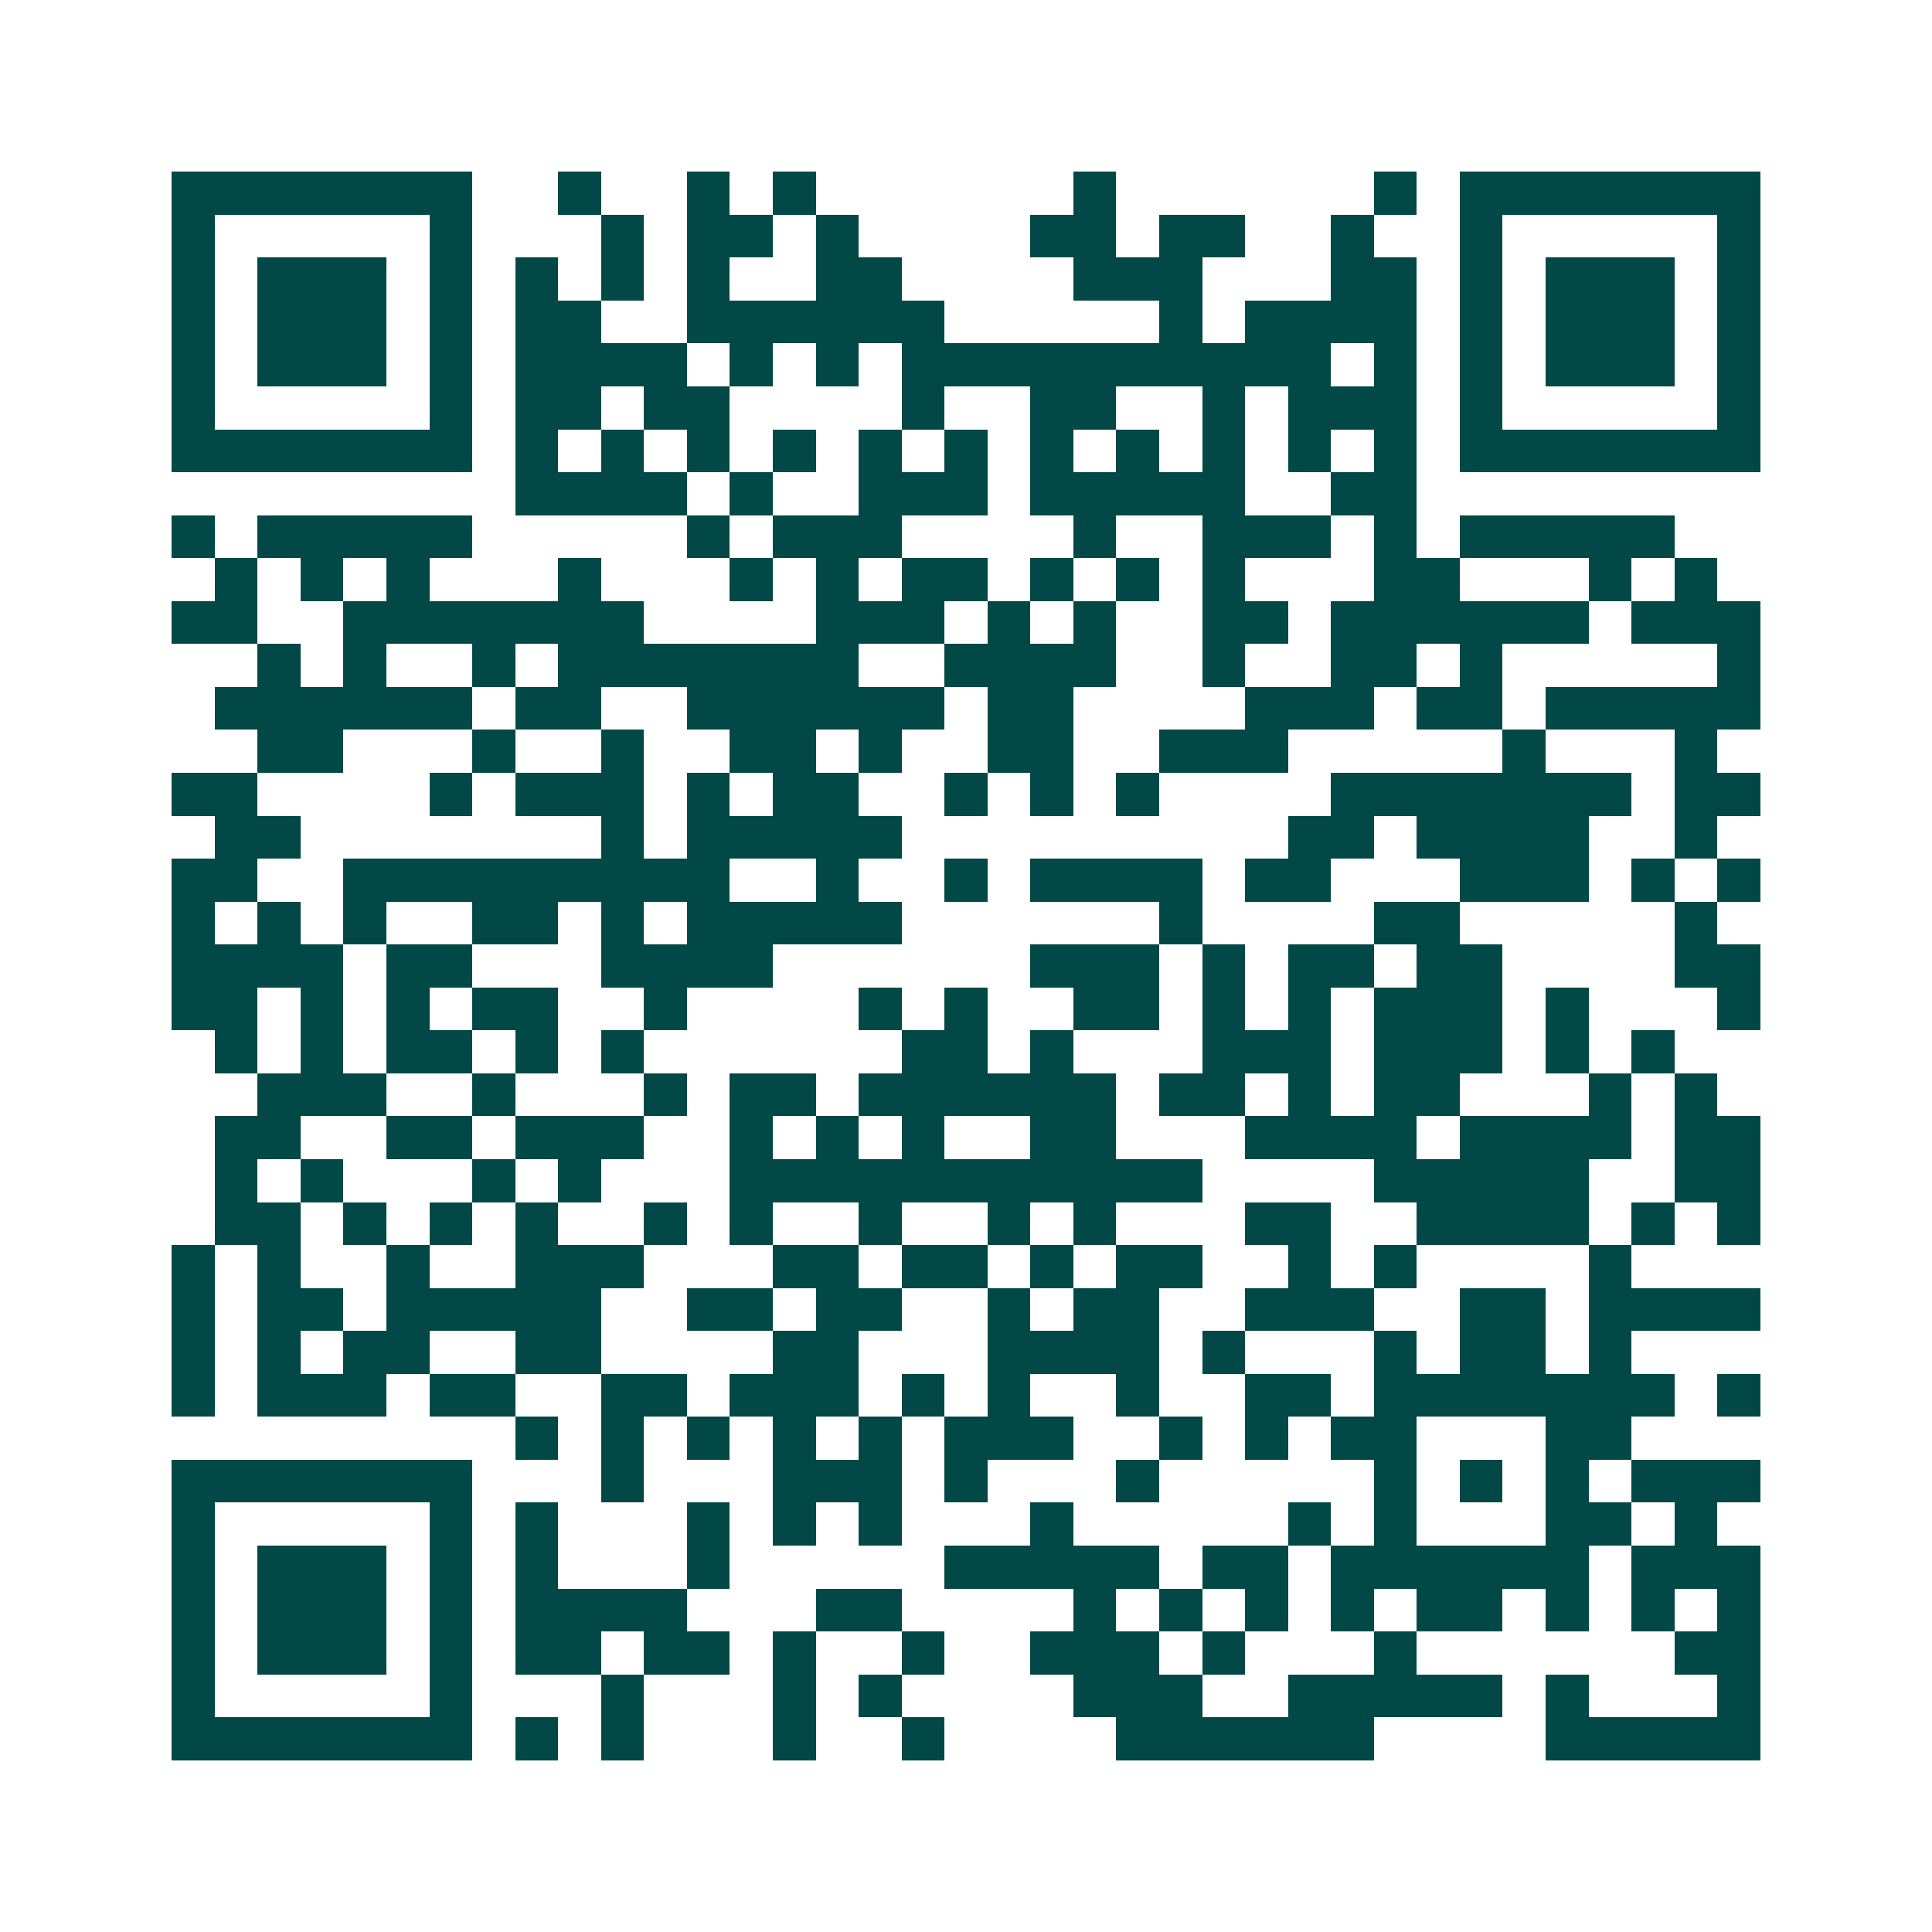 <svg xmlns="http://www.w3.org/2000/svg" width="200" height="200" viewBox="0 0 45 45" shape-rendering="crispEdges"><path fill="#ffffff" d="M0 0h45v45H0z"/><path stroke="#014847" d="M4 4.5h7m2 0h1m2 0h1m1 0h1m6 0h1m6 0h1m1 0h7M4 5.5h1m5 0h1m3 0h1m1 0h2m1 0h1m4 0h2m1 0h2m2 0h1m2 0h1m5 0h1M4 6.5h1m1 0h3m1 0h1m1 0h1m1 0h1m1 0h1m2 0h2m4 0h3m3 0h2m1 0h1m1 0h3m1 0h1M4 7.5h1m1 0h3m1 0h1m1 0h2m2 0h6m5 0h1m1 0h4m1 0h1m1 0h3m1 0h1M4 8.5h1m1 0h3m1 0h1m1 0h4m1 0h1m1 0h1m1 0h10m1 0h1m1 0h1m1 0h3m1 0h1M4 9.5h1m5 0h1m1 0h2m1 0h2m4 0h1m2 0h2m2 0h1m1 0h3m1 0h1m5 0h1M4 10.5h7m1 0h1m1 0h1m1 0h1m1 0h1m1 0h1m1 0h1m1 0h1m1 0h1m1 0h1m1 0h1m1 0h1m1 0h7M12 11.5h4m1 0h1m2 0h3m1 0h5m2 0h2M4 12.5h1m1 0h5m5 0h1m1 0h3m4 0h1m2 0h3m1 0h1m1 0h5M5 13.5h1m1 0h1m1 0h1m3 0h1m3 0h1m1 0h1m1 0h2m1 0h1m1 0h1m1 0h1m3 0h2m3 0h1m1 0h1M4 14.5h2m2 0h7m4 0h3m1 0h1m1 0h1m2 0h2m1 0h6m1 0h3M6 15.5h1m1 0h1m2 0h1m1 0h7m2 0h4m2 0h1m2 0h2m1 0h1m5 0h1M5 16.5h6m1 0h2m2 0h6m1 0h2m4 0h3m1 0h2m1 0h5M6 17.5h2m3 0h1m2 0h1m2 0h2m1 0h1m2 0h2m2 0h3m5 0h1m3 0h1M4 18.5h2m4 0h1m1 0h3m1 0h1m1 0h2m2 0h1m1 0h1m1 0h1m4 0h7m1 0h2M5 19.5h2m7 0h1m1 0h5m9 0h2m1 0h4m2 0h1M4 20.5h2m2 0h9m2 0h1m2 0h1m1 0h4m1 0h2m3 0h3m1 0h1m1 0h1M4 21.5h1m1 0h1m1 0h1m2 0h2m1 0h1m1 0h5m6 0h1m4 0h2m5 0h1M4 22.5h4m1 0h2m3 0h4m6 0h3m1 0h1m1 0h2m1 0h2m4 0h2M4 23.5h2m1 0h1m1 0h1m1 0h2m2 0h1m4 0h1m1 0h1m2 0h2m1 0h1m1 0h1m1 0h3m1 0h1m3 0h1M5 24.5h1m1 0h1m1 0h2m1 0h1m1 0h1m6 0h2m1 0h1m3 0h3m1 0h3m1 0h1m1 0h1M6 25.5h3m2 0h1m3 0h1m1 0h2m1 0h6m1 0h2m1 0h1m1 0h2m3 0h1m1 0h1M5 26.5h2m2 0h2m1 0h3m2 0h1m1 0h1m1 0h1m2 0h2m3 0h4m1 0h4m1 0h2M5 27.5h1m1 0h1m3 0h1m1 0h1m3 0h11m4 0h5m2 0h2M5 28.5h2m1 0h1m1 0h1m1 0h1m2 0h1m1 0h1m2 0h1m2 0h1m1 0h1m3 0h2m2 0h4m1 0h1m1 0h1M4 29.5h1m1 0h1m2 0h1m2 0h3m3 0h2m1 0h2m1 0h1m1 0h2m2 0h1m1 0h1m4 0h1M4 30.5h1m1 0h2m1 0h5m2 0h2m1 0h2m2 0h1m1 0h2m2 0h3m2 0h2m1 0h4M4 31.5h1m1 0h1m1 0h2m2 0h2m4 0h2m3 0h4m1 0h1m3 0h1m1 0h2m1 0h1M4 32.5h1m1 0h3m1 0h2m2 0h2m1 0h3m1 0h1m1 0h1m2 0h1m2 0h2m1 0h7m1 0h1M12 33.5h1m1 0h1m1 0h1m1 0h1m1 0h1m1 0h3m2 0h1m1 0h1m1 0h2m3 0h2M4 34.5h7m3 0h1m3 0h3m1 0h1m3 0h1m5 0h1m1 0h1m1 0h1m1 0h3M4 35.5h1m5 0h1m1 0h1m3 0h1m1 0h1m1 0h1m3 0h1m5 0h1m1 0h1m3 0h2m1 0h1M4 36.5h1m1 0h3m1 0h1m1 0h1m3 0h1m5 0h5m1 0h2m1 0h6m1 0h3M4 37.5h1m1 0h3m1 0h1m1 0h4m3 0h2m4 0h1m1 0h1m1 0h1m1 0h1m1 0h2m1 0h1m1 0h1m1 0h1M4 38.5h1m1 0h3m1 0h1m1 0h2m1 0h2m1 0h1m2 0h1m2 0h3m1 0h1m3 0h1m6 0h2M4 39.5h1m5 0h1m3 0h1m3 0h1m1 0h1m4 0h3m2 0h5m1 0h1m3 0h1M4 40.5h7m1 0h1m1 0h1m3 0h1m2 0h1m4 0h6m4 0h5"/></svg>
